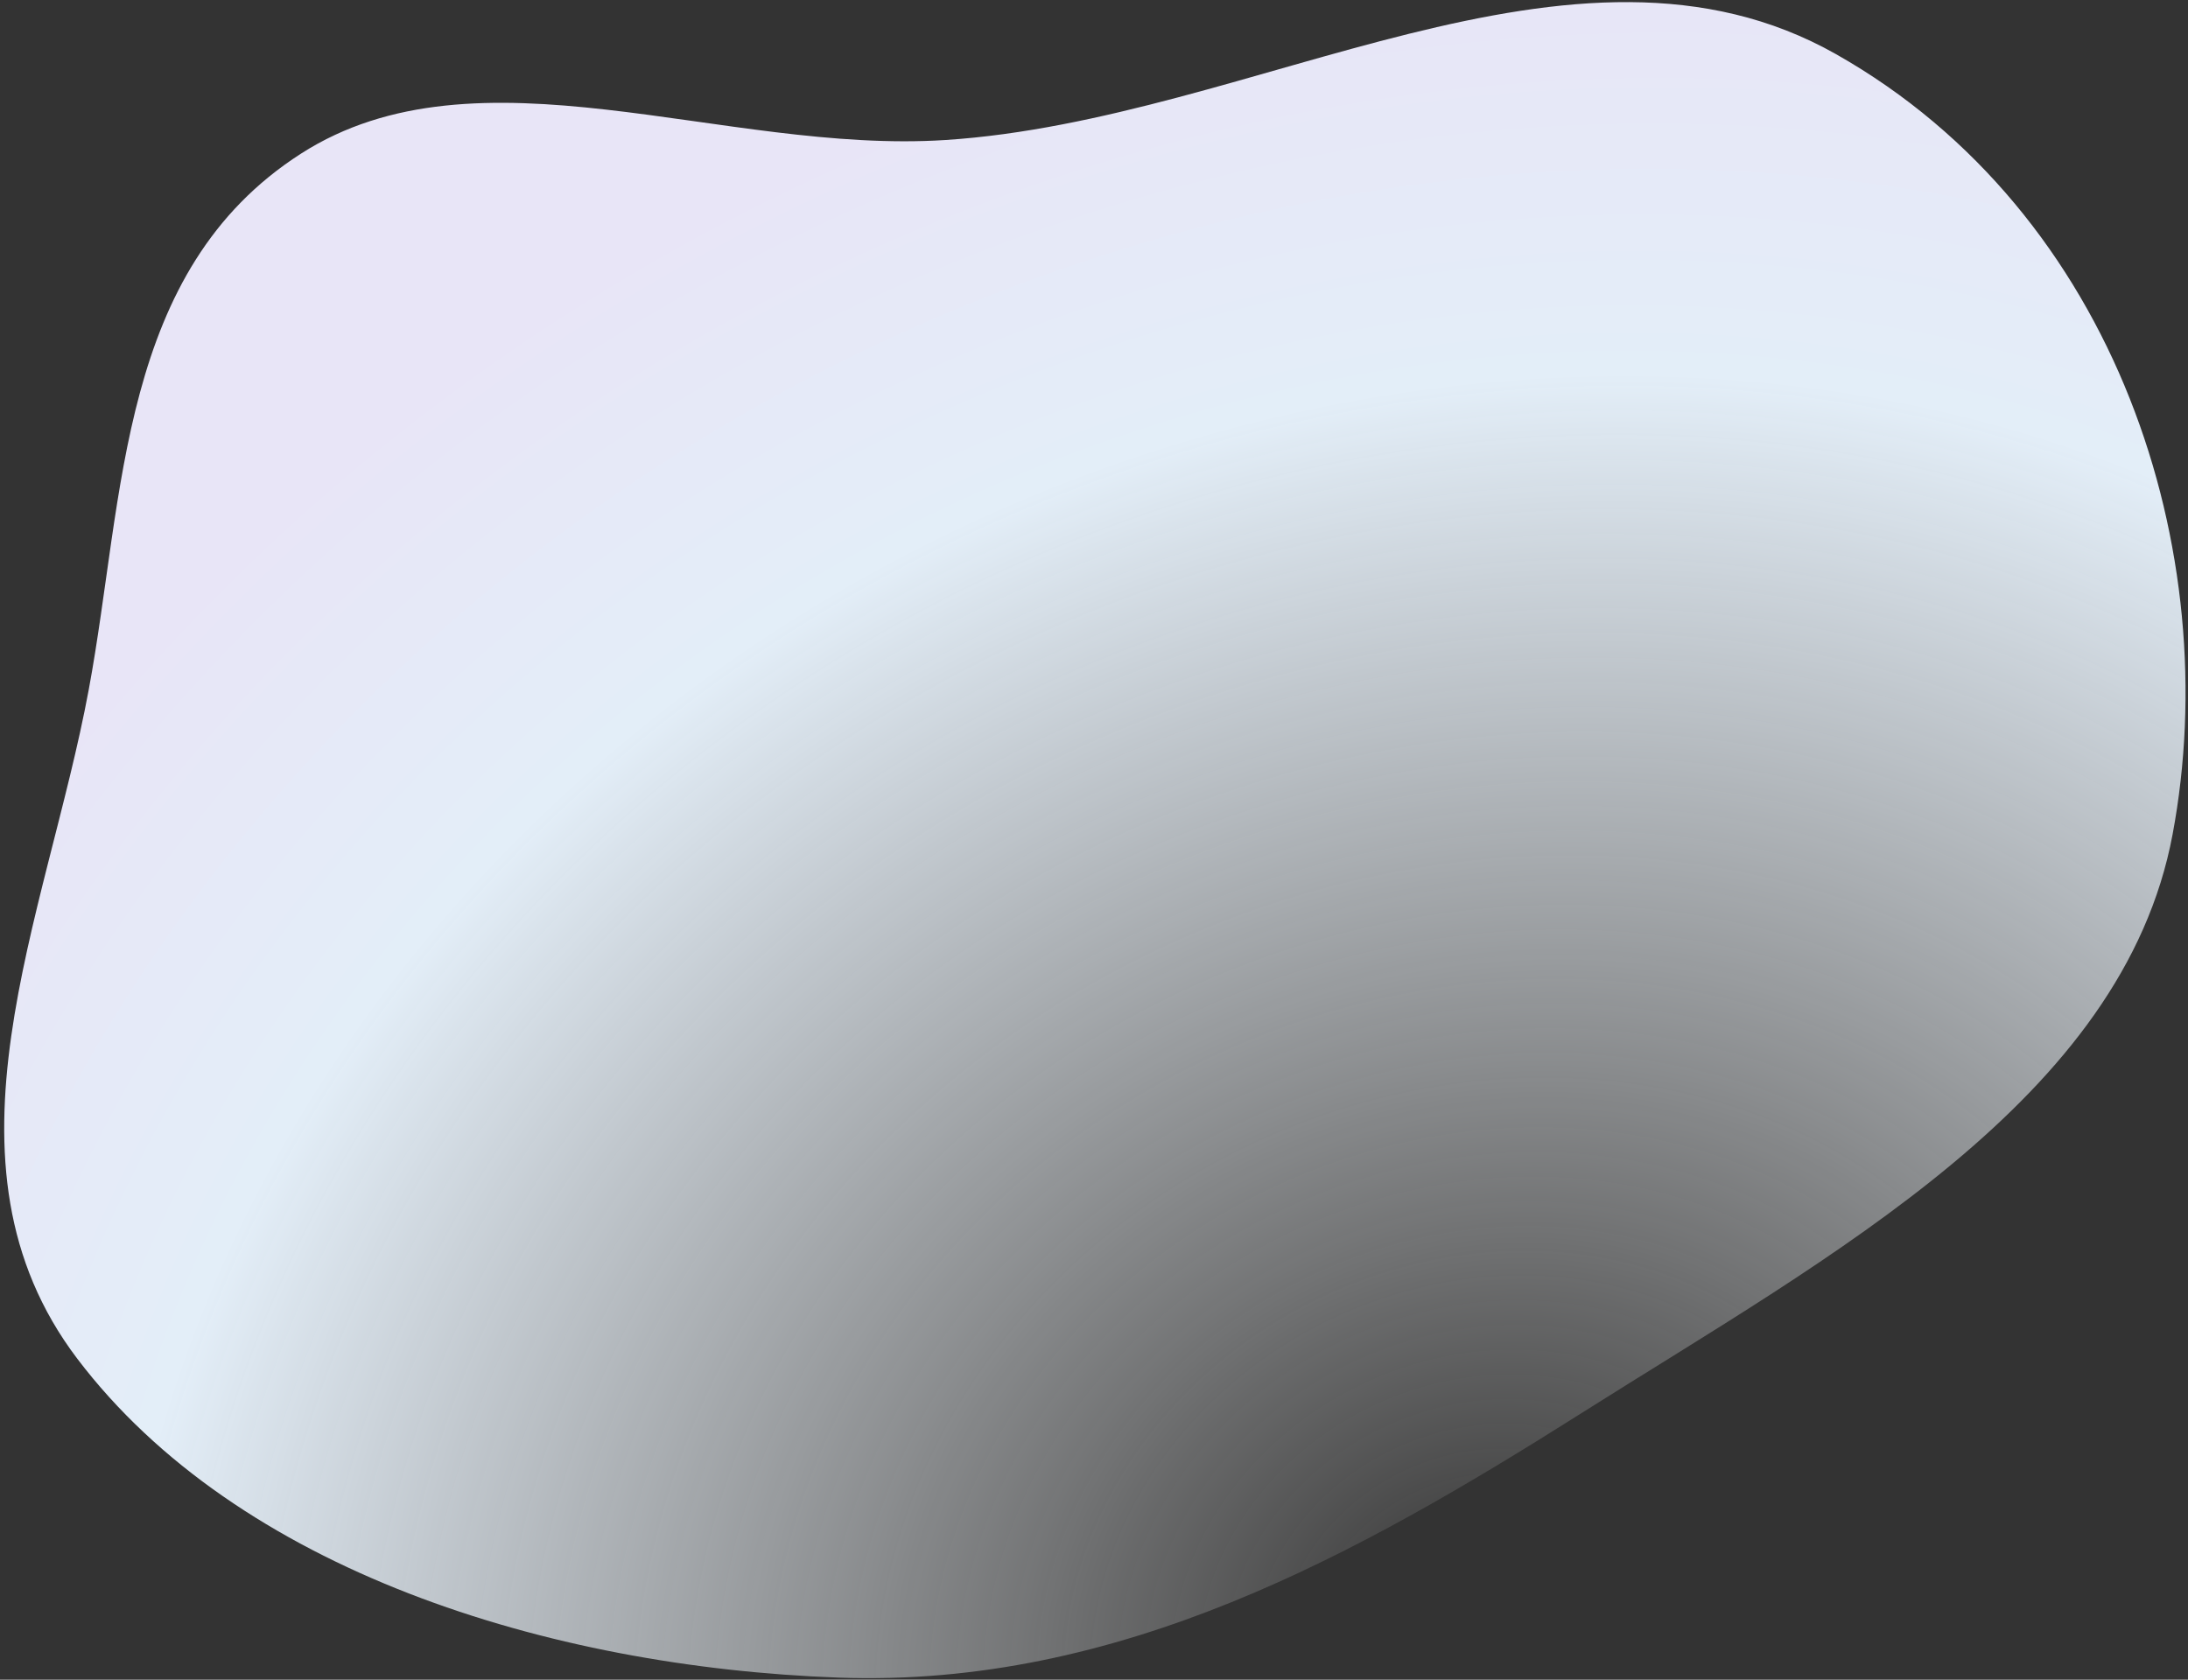 <?xml version="1.0" encoding="UTF-8"?> <svg xmlns="http://www.w3.org/2000/svg" width="504" height="387" viewBox="0 0 504 387" fill="none"><rect x="0" y="0" width="504" height="387" fill="#333333" stroke="none"/><path fill-rule="evenodd" clip-rule="evenodd" d="M217.788 32.258C289.174 27.632 362.489 -21.725 422.93 12.483C487.782 49.188 512.604 127.354 500.451 192.239C489.013 253.307 421.966 289.122 364.286 325.587C312.741 358.173 257.851 388.861 193.138 386.521C126.09 384.096 54.718 361.719 17.811 313.058C-16.529 267.782 10.688 211.463 20.453 158.84C28.758 114.086 27.294 62.364 69.334 35.397C110.131 9.227 166.532 35.58 217.788 32.258Z" fill="url(#paint0_radial_218_206)"></path><defs><radialGradient id="paint0_radial_218_206" cx="0" cy="0" r="1" gradientUnits="userSpaceOnUse" gradientTransform="translate(341.676 377.908) rotate(-114.897) scale(376.714 425.884)"><stop stop-color="white" stop-opacity="0"></stop><stop offset="0.755" stop-color="#E3EEF8"></stop><stop offset="1" stop-color="#E8E5F7"></stop></radialGradient></defs></svg> 